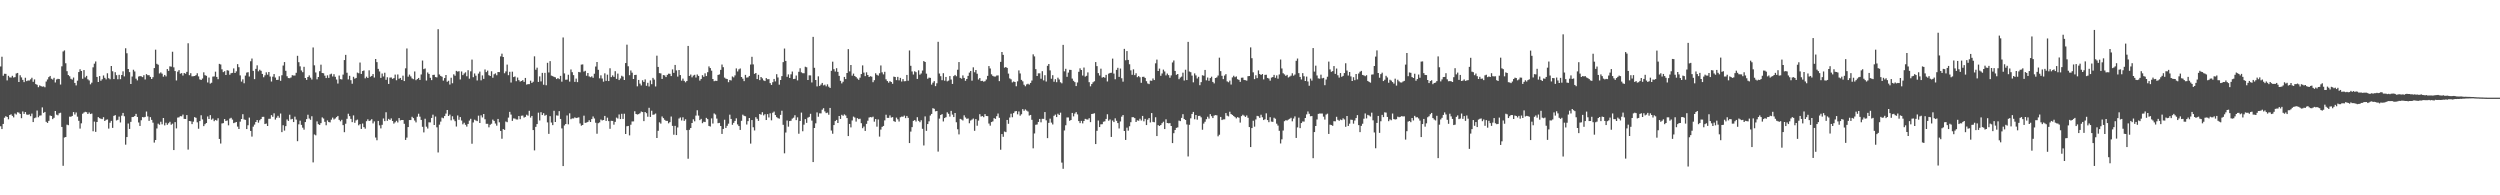 <?xml version="1.0" encoding="UTF-8"?>
<svg xmlns="http://www.w3.org/2000/svg" width="1920" height="150">
  <path d="M0 51.056h1v45.903H0zM1 43.556h1v55.554H1zM2 58.173h1v37.032H2zM3 56.618h1v33.806H3zM4 56.737h1v32.521H4zM5 61.760h1v28.108H5zM6 58.235h1v33.423H6zM7 59.436h1v28.908H7zM8 59.560h1v28.229H8zM9 58.212h1v30.773H9zM10 59.527h1v30.618H10zM11 59.238h1v27.967H11zM12 56.426h1v31.552H12zM13 56.022h1v30.174H13zM14 62.956h1v23.526H14zM15 57.801h1v29.714H15zM16 59.443h1v31.320H16zM17 61.317h1v24.293H17zM18 63.074h1v24.427H18zM19 59.706h1v26.342H19zM20 62.301h1v25.667H20zM21 61.818h1v26.391H21zM22 61.838h1v25.985H22zM23 60.927h1v28.290H23zM24 59.693h1v27.529H24zM25 62.832h1v30.939H25zM26 60.998h1v29.774H26zM27 64.575h1v25.685H27zM28 65.138h1v19.731H28zM29 66.954h1v23.082H29zM30 65.582h1v23.273H30zM31 66.129h1v22.495H31zM32 66.582h1v15.900H32zM33 66.354h1v20.310H33zM34 67.005h1v18.935H34zM35 62.615h1v30.952H35zM36 61.005h1v33.401H36zM37 59.249h1v33.559H37zM38 58.298h1v30.415H38zM39 60.476h1v28.593H39zM40 61.086h1v30.411H40zM41 59.727h1v30.750H41zM42 63.330h1v21.915H42zM43 61.040h1v27.021H43zM44 60.505h1v28.076H44zM45 60.703h1v26.275H45zM46 64.912h1v21.674H46zM47 50.966h1v46.503H47zM48 39.503h1v87.825H48zM49 38.684h1v66.927H49zM50 48.580h1v56.618H50zM51 54.671h1v41.084H51zM52 57.654h1v38.494H52zM53 58.585h1v31.019H53zM54 60.505h1v29.165H54zM55 61.120h1v27.937H55zM56 59.544h1v26.547H56zM57 63.673h1v24.294H57zM58 65.591h1v20.789H58zM59 61.939h1v27.653H59zM60 55.324h1v37.458H60zM61 53.185h1v45.583H61zM62 54.525h1v40.170H62zM63 60.482h1v26.845H63zM64 53.787h1v32.629H64zM65 59.435h1v26.409H65zM66 58.255h1v27.939H66zM67 60.909h1v26.641H67zM68 61.791h1v24.566H68zM69 64.777h1v22.834H69zM70 63.484h1v23.693H70zM71 51.724h1v49.077H71zM72 48.891h1v44.494H72zM73 47.187h1v54.075H73zM74 59.098h1v34.605H74zM75 62.986h1v26.969H75zM76 58.417h1v32.358H76zM77 62.005h1v29.189H77zM78 60.900h1v30.604H78zM79 57.941h1v32.057H79zM80 59.765h1v33.183H80zM81 61.001h1v31.018H81zM82 56.257h1v35.493H82zM83 60.072h1v38.694H83zM84 60.896h1v33.343H84zM85 50.683h1v42.146H85zM86 54.745h1v43.475H86zM87 60.737h1v28.263H87zM88 55.458h1v32.988H88zM89 57.754h1v34.741H89zM90 60.880h1v31.113H90zM91 57.471h1v32.062H91zM92 60.824h1v33.245H92zM93 57.612h1v31.238H93zM94 54.808h1v31.949H94zM95 58.685h1v30.631H95zM96 37.088h1v74.005H96zM97 40.891h1v64.352H97zM98 53.011h1v41.883H98zM99 55.385h1v43.630H99zM100 64.510h1v29.062H100zM101 58.799h1v31.101H101zM102 53.564h1v36.215H102zM103 54.879h1v34.268H103zM104 60.430h1v27.006H104zM105 61.760h1v28.062H105zM106 58.769h1v35.267H106zM107 58.433h1v38.291H107zM108 58.639h1v33.702H108zM109 59.217h1v30.693H109zM110 57.767h1v32.401H110zM111 61.035h1v28.697H111zM112 56.949h1v28.707H112zM113 57.766h1v31.635H113zM114 57.729h1v35.105H114zM115 59.038h1v30.922H115zM116 60.686h1v31.376H116zM117 59.281h1v34.920H117zM118 52.273h1v57.220H118zM119 38.149h1v69.382H119zM120 49.001h1v49.655H120zM121 49.691h1v45.290H121zM122 56.431h1v39.364H122zM123 55.586h1v37.899H123zM124 56.602h1v38.883H124zM125 58.900h1v31.712H125zM126 57.556h1v38.736H126zM127 58.652h1v35.629H127zM128 53.048h1v42.793H128zM129 54.416h1v40.263H129zM130 50.947h1v42.584H130zM131 51.185h1v44.591H131zM132 39.742h1v55.216H132zM133 51.725h1v63.533H133zM134 54.587h1v39.210H134zM135 61.803h1v36.829H135zM136 55.028h1v35.301H136zM137 53.882h1v36.226H137zM138 56.577h1v32.590H138zM139 56.190h1v33.176H139zM140 57.992h1v30.036H140zM141 56.073h1v35.213H141zM142 56.644h1v34.762H142zM143 55.203h1v33.165H143zM144 33.221h1v81.658H144zM145 57.759h1v35.164H145zM146 56.224h1v36.927H146zM147 58.603h1v36.721H147zM148 58.527h1v34.936H148zM149 58.367h1v31.577H149zM150 57.770h1v32.711H150zM151 56.284h1v37.646H151zM152 58.698h1v40.171H152zM153 60.966h1v32.021H153zM154 61.453h1v27.088H154zM155 60.340h1v31.375H155zM156 55.558h1v41.304H156zM157 57.739h1v37.622H157zM158 58.202h1v36.249H158zM159 63.340h1v26.131H159zM160 59.535h1v31.857H160zM161 64.202h1v24.213H161zM162 63.538h1v28.384H162zM163 58.839h1v32.207H163zM164 58.673h1v34.402H164zM165 55.059h1v37.047H165zM166 59.087h1v33.548H166zM167 60.825h1v29.988H167zM168 49.028h1v57.648H168zM169 49.484h1v60.754H169zM170 53.252h1v41.544H170zM171 55.412h1v39.136H171zM172 54.703h1v36.735H172zM173 57.580h1v35.329H173zM174 53.937h1v38.566H174zM175 54.211h1v42.033H175zM176 57.414h1v33.665H176zM177 56.203h1v34.266H177zM178 55.945h1v35.925H178zM179 52.542h1v42.047H179zM180 56.064h1v38.106H180zM181 54.773h1v38.897H181zM182 49.271h1v47.968H182zM183 51.600h1v47.483H183zM184 57.881h1v35.570H184zM185 62.693h1v28.718H185zM186 60.920h1v26.775H186zM187 63.963h1v27.790H187zM188 58.067h1v33.967H188zM189 55.751h1v43.366H189zM190 55.434h1v40.764H190zM191 58.769h1v31.536H191zM192 47.042h1v53.517H192zM193 44.955h1v59.937H193zM194 54.420h1v42.841H194zM195 60.794h1v34.909H195zM196 52.880h1v40.815H196zM197 50.179h1v41.985H197zM198 54.766h1v39.430H198zM199 53.532h1v38.840H199zM200 54.399h1v36.999H200zM201 56.759h1v32.970H201zM202 59.337h1v30.362H202zM203 57.856h1v37.402H203zM204 55.527h1v39.338H204zM205 57.346h1v39.433H205zM206 55.319h1v35.912H206zM207 58.763h1v32.428H207zM208 62.607h1v25.819H208zM209 58.903h1v30.783H209zM210 56.876h1v30.173H210zM211 59.547h1v32.302H211zM212 61.384h1v29.032H212zM213 61.303h1v27.610H213zM214 58.556h1v31.852H214zM215 62.065h1v25.147H215zM216 57.790h1v43.704H216zM217 50.325h1v45.867H217zM218 47.647h1v52.655H218zM219 54.363h1v42.491H219zM220 58.596h1v33.177H220zM221 59.959h1v32.930H221zM222 60.064h1v28.030H222zM223 59.491h1v32.192H223zM224 57.762h1v33.505H224zM225 58.018h1v35.707H225zM226 58.015h1v31.578H226zM227 55.913h1v35.937H227zM228 42.841h1v65.602H228zM229 47.751h1v47.736H229zM230 50.946h1v41.710H230zM231 54.113h1v41.783H231zM232 55.433h1v42.594H232zM233 51.283h1v48.310H233zM234 59.929h1v33.799H234zM235 61.352h1v30.118H235zM236 59.150h1v28.967H236zM237 57.913h1v33.123H237zM238 59.647h1v32.365H238zM239 61.106h1v28.185H239zM240 36.470h1v88.243H240zM241 50.190h1v53.058H241zM242 55.660h1v48.264H242zM243 60.903h1v32.334H243zM244 59.133h1v36.267H244zM245 54.664h1v41.280H245zM246 49.651h1v44.920H246zM247 56.086h1v34.090H247zM248 56.264h1v34.759H248zM249 58.091h1v35.461H249zM250 59.980h1v36.208H250zM251 57.866h1v34.614H251zM252 59.787h1v33.964H252zM253 57.150h1v36.833H253zM254 56.567h1v35.352H254zM255 58.738h1v31.599H255zM256 56.969h1v34.763H256zM257 59.004h1v31.987H257zM258 61.104h1v28.833H258zM259 64.146h1v24.913H259zM260 58.020h1v34.056H260zM261 60.766h1v32.413H261zM262 61.054h1v30.929H262zM263 57.312h1v38.815H263zM264 46.131h1v55.393H264zM265 42.123h1v52.925H265zM266 55.850h1v35.383H266zM267 60.996h1v26.365H267zM268 58.203h1v30.975H268zM269 61.589h1v29.700H269zM270 64.329h1v29.491H270zM271 59.002h1v29.645H271zM272 60.422h1v33.876H272zM273 59.878h1v32.611H273zM274 55.751h1v36.083H274zM275 56.250h1v40.003H275zM276 48.036h1v47.307H276zM277 56.766h1v42.250H277zM278 54.563h1v40.313H278zM279 54.130h1v43.502H279zM280 60.138h1v38.656H280zM281 58.886h1v34.194H281zM282 59.894h1v31.775H282zM283 54.031h1v38.886H283zM284 58.956h1v33.545H284zM285 58.326h1v33.236H285zM286 56.890h1v37.865H286zM287 59.553h1v33.658H287zM288 45.311h1v60.294H288zM289 47.693h1v60.040H289zM290 52.906h1v39.951H290zM291 54.860h1v41.395H291zM292 59.827h1v38.783H292zM293 56.463h1v39.376H293zM294 58.735h1v32.227H294zM295 55.839h1v37.181H295zM296 61.263h1v24.935H296zM297 59.315h1v33.469H297zM298 64.451h1v26.854H298zM299 59.592h1v32.518H299zM300 59.485h1v31.436H300zM301 60.560h1v32.348H301zM302 60.009h1v34.934H302zM303 57.316h1v36.646H303zM304 61.667h1v31.120H304zM305 57.168h1v36.886H305zM306 60.465h1v30.219H306zM307 59.835h1v32.622H307zM308 61.406h1v30.738H308zM309 58.098h1v34.082H309zM310 62.254h1v32.816H310zM311 52.470h1v55.021H311zM312 37.242h1v68.426H312zM313 58.879h1v38.705H313zM314 57.296h1v34.929H314zM315 58.690h1v33.520H315zM316 60.193h1v29.528H316zM317 60.845h1v29.897H317zM318 54.887h1v37.675H318zM319 61.568h1v32.424H319zM320 60.726h1v28.908H320zM321 59.839h1v27.485H321zM322 61.366h1v28.225H322zM323 57.187h1v34.945H323zM324 46.496h1v50.908H324zM325 53.092h1v48.600H325zM326 52.569h1v38.602H326zM327 61.858h1v35.427H327zM328 55.643h1v43.070H328zM329 56.798h1v37.131H329zM330 59.770h1v34.251H330zM331 61.536h1v29.015H331zM332 57.538h1v30.520H332zM333 57.388h1v38.604H333zM334 59.208h1v30.267H334zM335 59.429h1v38.385H335zM336 22.412h1v94.684H336zM337 57.174h1v38.573H337zM338 58.304h1v35.078H338zM339 58.923h1v31.412H339zM340 61.892h1v28.955H340zM341 59.967h1v29.147H341zM342 57.602h1v29.620H342zM343 62.772h1v21.732H343zM344 61.997h1v27.089H344zM345 64.906h1v23.129H345zM346 59.678h1v32.732H346zM347 63.927h1v25.363H347zM348 57.072h1v34.635H348zM349 58.172h1v34.886H349zM350 54.426h1v42.735H350zM351 55.011h1v33.670H351zM352 54.676h1v37.339H352zM353 61.010h1v28.876H353zM354 54.901h1v37.692H354zM355 57.705h1v37.795H355zM356 56.416h1v37.821H356zM357 55.551h1v40.298H357zM358 58.557h1v38.664H358zM359 53.890h1v41.267H359zM360 60.398h1v32.200H360zM361 54.758h1v36.495H361zM362 45.775h1v64.611H362zM363 59.281h1v34.750H363zM364 56.445h1v35.439H364zM365 58.134h1v34.420H365zM366 61.812h1v31.221H366zM367 56.517h1v32.338H367zM368 55.012h1v39.467H368zM369 61.670h1v26.880H369zM370 57.886h1v32.311H370zM371 60.559h1v27.014H371zM372 53.365h1v38.249H372zM373 55.378h1v39.723H373zM374 54.247h1v40.848H374zM375 57.776h1v40.001H375zM376 58.378h1v37.443H376zM377 54.722h1v40.318H377zM378 59.706h1v32.158H378zM379 57.047h1v35.813H379zM380 56.356h1v38.501H380zM381 57.802h1v38.727H381zM382 55.311h1v36.010H382zM383 55.411h1v38.538H383zM384 43.321h1v57.233H384zM385 41.195h1v65.376H385zM386 43.760h1v55.338H386zM387 56.263h1v43.479H387zM388 54.848h1v38.485H388zM389 49.603h1v44.248H389zM390 57.743h1v32.572H390zM391 55.139h1v30.756H391zM392 63.408h1v24.622H392zM393 55.019h1v37.823H393zM394 59.200h1v31.752H394zM395 58.743h1v32.326H395zM396 62.345h1v29.417H396zM397 59.535h1v32.288H397zM398 61.517h1v27.596H398zM399 62.660h1v28.900H399zM400 62.188h1v26.704H400zM401 61.558h1v27.168H401zM402 62.852h1v27.452H402zM403 59.829h1v29.936H403zM404 64.955h1v23.179H404zM405 64.597h1v24.218H405zM406 64.600h1v20.471H406zM407 61.950h1v28.357H407zM408 63.700h1v25.329H408zM409 62.752h1v37.155H409zM410 43.274h1v72.245H410zM411 53.546h1v43.907H411zM412 51.989h1v43.308H412zM413 62.914h1v23.636H413zM414 58.677h1v33.836H414zM415 62.532h1v23.642H415zM416 55.971h1v32.387H416zM417 65.095h1v21.826H417zM418 55.987h1v32.875H418zM419 65.500h1v22.705H419zM420 48.234h1v45.772H420zM421 55.662h1v47.155H421zM422 46.928h1v42.330H422zM423 58.056h1v36.031H423zM424 58.480h1v37.630H424zM425 59.018h1v26.081H425zM426 59.397h1v34.301H426zM427 60.730h1v27.909H427zM428 59.980h1v28.869H428zM429 60.776h1v24.591H429zM430 58.258h1v33.103H430zM431 62.733h1v35.889H431zM432 28.783h1v98.750H432zM433 56.390h1v39.957H433zM434 61.224h1v34.017H434zM435 61.109h1v27.589H435zM436 57.380h1v38.107H436zM437 62.682h1v24.365H437zM438 53.355h1v38.204H438zM439 55.426h1v35.530H439zM440 57.704h1v33.271H440zM441 62.855h1v27.243H441zM442 60.347h1v30.324H442zM443 63.075h1v27.326H443zM444 55.244h1v34.846H444zM445 55.550h1v39.262H445zM446 49.617h1v46.882H446zM447 49.456h1v46.566H447zM448 54.975h1v33.882H448zM449 54.381h1v40.006H449zM450 58.182h1v35.917H450zM451 56.058h1v37.568H451zM452 58.698h1v33.662H452zM453 59.298h1v34.374H453zM454 58.603h1v32.855H454zM455 59.772h1v29.698H455zM456 56.633h1v34.330H456zM457 51.118h1v43.144H457zM458 47.614h1v55.079H458zM459 53.596h1v41.019H459zM460 60.142h1v33.872H460zM461 57.843h1v33.938H461zM462 60.290h1v32.239H462zM463 62.702h1v29.449H463zM464 56.338h1v32.678H464zM465 62.130h1v30.737H465zM466 57.330h1v33.033H466zM467 62.253h1v30.765H467zM468 52.444h1v46.453H468zM469 59.220h1v33.550H469zM470 57.890h1v34.987H470zM471 59.032h1v36.711H471zM472 54.658h1v38.949H472zM473 60.582h1v29.726H473zM474 56.508h1v34.526H474zM475 61.478h1v26.423H475zM476 60.280h1v31.171H476zM477 58.153h1v29.264H477zM478 58.813h1v32.533H478zM479 61.436h1v25.891H479zM480 48.438h1v54.489H480zM481 34.281h1v62.709H481zM482 50.879h1v45.835H482zM483 57.741h1v46.255H483zM484 54.117h1v41.662H484zM485 55.810h1v37.454H485zM486 60.657h1v32.571H486zM487 57.612h1v27.830H487zM488 57.444h1v30.133H488zM489 66.320h1v21.657H489zM490 61.411h1v26.252H490zM491 64.203h1v22.774H491zM492 65.617h1v20.024H492zM493 61.630h1v24.459H493zM494 62.950h1v30.060H494zM495 60.967h1v25.053H495zM496 65.909h1v21.050H496zM497 63.578h1v26.069H497zM498 66.383h1v16.419H498zM499 61.726h1v28.092H499zM500 64.685h1v20.362H500zM501 59.801h1v28.390H501zM502 61.138h1v26.787H502zM503 66.383h1v20.827H503zM504 42.760h1v63.242H504zM505 51.421h1v49.045H505zM506 56.148h1v37.786H506zM507 56.364h1v38.537H507zM508 60.614h1v28.846H508zM509 57.650h1v33.083H509zM510 57.910h1v34.114H510zM511 59.179h1v33.638H511zM512 57.518h1v35.287H512zM513 56.555h1v38.181H513zM514 56.673h1v37.112H514zM515 58.441h1v31.057H515zM516 53.311h1v43.379H516zM517 55.953h1v47.512H517zM518 49.845h1v46.837H518zM519 54.049h1v49.688H519zM520 58.832h1v39.061H520zM521 53.770h1v37.240H521zM522 57.660h1v32.568H522zM523 61.972h1v30.544H523zM524 60.379h1v29.739H524zM525 62.089h1v30.721H525zM526 63.233h1v28.355H526zM527 62.184h1v37.775H527zM528 35.302h1v86.622H528zM529 58.299h1v41.366H529zM530 57.224h1v41.087H530zM531 59.406h1v35.034H531zM532 58.006h1v33.626H532zM533 57.446h1v35.726H533zM534 59.556h1v29.237H534zM535 57.201h1v27.483H535zM536 58.331h1v30.471H536zM537 61.902h1v30.363H537zM538 60.635h1v30.651H538zM539 57.738h1v36.879H539zM540 58.963h1v34.538H540zM541 56.302h1v37.426H541zM542 58.403h1v32.136H542zM543 55.456h1v36.061H543zM544 51.018h1v45.683H544zM545 52.278h1v44.914H545zM546 54.291h1v36.661H546zM547 60.688h1v34.199H547zM548 62.352h1v24.764H548zM549 62.004h1v25.975H549zM550 62.169h1v28.904H550zM551 57.563h1v37.072H551zM552 57.156h1v37.220H552zM553 53.676h1v43.082H553zM554 49.558h1v53.295H554zM555 51.584h1v47.433H555zM556 59.593h1v32.347H556zM557 60.406h1v37.866H557zM558 60.698h1v35.926H558zM559 63.119h1v31.834H559zM560 61.400h1v26.646H560zM561 61.774h1v29.551H561zM562 58.722h1v37.109H562zM563 59.440h1v34.908H563zM564 57.906h1v34.963H564zM565 52.530h1v38.367H565zM566 54.905h1v40.615H566zM567 53.249h1v43.572H567zM568 52.595h1v47.206H568zM569 59.112h1v33.681H569zM570 60.393h1v27.658H570zM571 62.303h1v26.643H571zM572 57.519h1v31.794H572zM573 59.595h1v36.039H573zM574 59.386h1v33.623H574zM575 58.340h1v32.261H575zM576 49.565h1v60.725H576zM577 43.612h1v48.592H577zM578 49.433h1v48.304H578zM579 56.708h1v43.482H579zM580 56.056h1v33.972H580zM581 60.736h1v30.490H581zM582 57.472h1v35.360H582zM583 61.533h1v26.044H583zM584 59.148h1v28.964H584zM585 60.212h1v25.940H585zM586 61.767h1v26.847H586zM587 62.265h1v25.445H587zM588 59.953h1v32.233H588zM589 60.864h1v26.781H589zM590 60.772h1v29.417H590zM591 63.838h1v23.206H591zM592 65.211h1v27.214H592zM593 63.129h1v23.455H593zM594 60.605h1v25.090H594zM595 62.524h1v25.825H595zM596 57.001h1v32.942H596zM597 59.496h1v31.292H597zM598 65.008h1v26.154H598zM599 61.449h1v26.766H599zM600 58.488h1v26.547H600zM601 47.707h1v48.116H601zM602 37.278h1v80.482H602zM603 46.783h1v55.014H603zM604 59.002h1v33.555H604zM605 57.129h1v40.147H605zM606 59.875h1v33.081H606zM607 57.072h1v35.660H607zM608 54.954h1v36.145H608zM609 60.732h1v29.646H609zM610 60.532h1v27.972H610zM611 58.020h1v34.233H611zM612 61.769h1v28.341H612zM613 55.122h1v47.581H613zM614 52.445h1v40.493H614zM615 55.574h1v30.885H615zM616 56.241h1v44.550H616zM617 56.267h1v39.489H617zM618 51.239h1v40.263H618zM619 51.654h1v42.690H619zM620 61.451h1v28.935H620zM621 57.879h1v31.899H621zM622 57.914h1v29.471H622zM623 63.313h1v29.326H623zM624 28.322h1v96.128H624zM625 52.096h1v46.225H625zM626 61.451h1v33.247H626zM627 66.365h1v19.970H627zM628 58.631h1v31.031H628zM629 66.004h1v21.041H629zM630 64.986h1v22.122H630zM631 63.673h1v20.573H631zM632 65.609h1v17.472H632zM633 65.009h1v20.537H633zM634 66.303h1v20.583H634zM635 64.770h1v21.696H635zM636 66.544h1v21.549H636zM637 67.556h1v15.323H637zM638 54.370h1v45.890H638zM639 47.375h1v55.326H639zM640 53.159h1v42.878H640zM641 54.917h1v38.087H641zM642 52.394h1v39.724H642zM643 55.183h1v39.284H643zM644 58.244h1v30.820H644zM645 62.068h1v29.282H645zM646 64.033h1v24.114H646zM647 62.776h1v26.164H647zM648 59.097h1v28.780H648zM649 60.747h1v27.921H649zM650 56.070h1v34.630H650zM651 37.734h1v66.750H651zM652 54.832h1v40.349H652zM653 49.925h1v47.926H653zM654 58.118h1v34.388H654zM655 56.525h1v33.006H655zM656 58.356h1v31.936H656zM657 59.168h1v34.206H657zM658 60.319h1v30.414H658zM659 61.272h1v30.205H659zM660 59.641h1v31.567H660zM661 56.903h1v37.694H661zM662 50.230h1v48.237H662zM663 55.738h1v41.435H663zM664 58.480h1v42.072H664zM665 55.562h1v39.571H665zM666 57.597h1v35.110H666zM667 59.113h1v31.129H667zM668 58.505h1v31.411H668zM669 58.858h1v31.296H669zM670 63.138h1v26.488H670zM671 61.573h1v31.875H671zM672 56.268h1v35.200H672zM673 57.471h1v39.793H673zM674 58.062h1v33.707H674zM675 56.280h1v48.655H675zM676 50.293h1v49.219H676zM677 55.531h1v41.925H677zM678 57.132h1v39.586H678zM679 55.153h1v37.311H679zM680 60.935h1v27.196H680zM681 62.258h1v28.258H681zM682 63.500h1v27.040H682zM683 62.333h1v26.306H683zM684 62.998h1v27.311H684zM685 64.340h1v25.613H685zM686 58.838h1v34.190H686zM687 59.129h1v34.489H687zM688 61.536h1v28.779H688zM689 59.034h1v32.595H689zM690 61.671h1v31.665H690zM691 59.817h1v30.268H691zM692 62.616h1v26.942H692zM693 60.731h1v28.901H693zM694 62.431h1v26.345H694zM695 62.311h1v28.432H695zM696 57.531h1v31.491H696zM697 62.029h1v28.509H697zM698 38.752h1v71.107H698zM699 50.520h1v50.538H699zM700 54.889h1v42.742H700zM701 57.219h1v35.586H701zM702 54.746h1v37.483H702zM703 55.436h1v37.900H703zM704 60.633h1v29.387H704zM705 54.025h1v38.814H705zM706 57.332h1v36.506H706zM707 56.400h1v35.959H707zM708 54.153h1v44.759H708zM709 46.924h1v64.812H709zM710 47.615h1v41.763H710zM711 56.568h1v43.933H711zM712 60.491h1v34.770H712zM713 59.608h1v33.555H713zM714 59.800h1v28.949H714zM715 64.996h1v22.519H715zM716 63.507h1v19.604H716zM717 62.328h1v21.231H717zM718 66.146h1v19.333H718zM719 63.936h1v21.337H719zM720 32.128h1v84.298H720zM721 56.491h1v34.600H721zM722 58.539h1v29.795H722zM723 61.596h1v26.070H723zM724 56.205h1v37.098H724zM725 61.935h1v28.758H725zM726 59.098h1v30.894H726zM727 62.479h1v23.790H727zM728 61.906h1v25.505H728zM729 58.397h1v31.131H729zM730 61.077h1v24.093H730zM731 64.456h1v23.571H731zM732 58.472h1v31.442H732zM733 57.571h1v29.204H733zM734 58.577h1v35.334H734zM735 53.567h1v45.708H735zM736 47.688h1v55.552H736zM737 59.822h1v31.470H737zM738 60.436h1v31.343H738zM739 57.905h1v34.618H739zM740 59.851h1v28.744H740zM741 62.079h1v28.119H741zM742 60.689h1v30.574H742zM743 58.283h1v32.673H743zM744 55.738h1v38.930H744zM745 54.529h1v38.024H745zM746 61.961h1v29.867H746zM747 51.716h1v39.312H747zM748 55.501h1v44.937H748zM749 53.744h1v37.724H749zM750 56.644h1v39.924H750zM751 61.068h1v31.558H751zM752 59.948h1v27.773H752zM753 62.284h1v27.233H753zM754 62.045h1v27.074H754zM755 62.708h1v27.323H755zM756 62.379h1v25.268H756zM757 61.005h1v28.101H757zM758 58.269h1v30.930H758zM759 50.755h1v44.102H759zM760 52.577h1v43.918H760zM761 57.105h1v36.649H761zM762 58.288h1v34.943H762zM763 58.760h1v31.972H763zM764 58.791h1v32.493H764zM765 58.020h1v31.246H765zM766 57.892h1v29.308H766zM767 62.295h1v28.180H767zM768 47.533h1v67.442H768zM769 39.916h1v63.041H769zM770 42.137h1v62.924H770zM771 51.982h1v49.056H771zM772 51.475h1v50.010H772zM773 52.192h1v39.894H773zM774 56.524h1v38.539H774zM775 60.187h1v30.054H775zM776 60.907h1v26.429H776zM777 63.304h1v26.740H777zM778 62.558h1v24.351H778zM779 62.952h1v22.607H779zM780 66.241h1v18.998H780zM781 62.458h1v25.334H781zM782 54.084h1v31.509H782zM783 56.435h1v32.379H783zM784 61.361h1v26.394H784zM785 62.442h1v21.389H785zM786 65.082h1v19.988H786zM787 66.230h1v17.807H787zM788 64.838h1v20.128H788zM789 64.294h1v21.343H789zM790 64.993h1v23.745H790zM791 63.671h1v24.586H791zM792 61.867h1v30.165H792zM793 41.708h1v72.201H793zM794 43.301h1v59.175H794zM795 53.118h1v42.730H795zM796 58.375h1v37.218H796zM797 56.319h1v37.304H797zM798 56.297h1v35.060H798zM799 60.468h1v33.487H799zM800 54.672h1v36.569H800zM801 61.721h1v29.558H801zM802 57.738h1v28.327H802zM803 62.628h1v29.788H803zM804 50.549h1v55.518H804zM805 49.139h1v45.220H805zM806 54.069h1v37.062H806zM807 60.483h1v33.673H807zM808 57.769h1v37.843H808zM809 62.767h1v26.156H809zM810 60.828h1v27.194H810zM811 63.121h1v26.762H811zM812 59.631h1v27.722H812zM813 61.012h1v27.295H813zM814 63.174h1v23.342H814zM815 63.975h1v60.885H815zM816 34.480h1v95.153H816zM817 54.783h1v45.395H817zM818 52.859h1v43.332H818zM819 58.978h1v31.261H819zM820 55.745h1v34.478H820zM821 53.620h1v39.157H821zM822 53.714h1v38.470H822zM823 60.372h1v26.357H823zM824 62.047h1v27.355H824zM825 63.080h1v24.190H825zM826 66.120h1v19.979H826zM827 63.354h1v24.498H827zM828 55.144h1v37.822H828zM829 52.467h1v42.118H829zM830 53.784h1v39.052H830zM831 58.017h1v36.754H831zM832 51.861h1v41.049H832zM833 58.824h1v32.489H833zM834 58.228h1v33.451H834zM835 55.600h1v36.276H835zM836 63.152h1v27.636H836zM837 66.297h1v27.500H837zM838 64.556h1v22.986H838zM839 63.185h1v24.148H839zM840 62.406h1v24.562H840zM841 47.679h1v62.944H841zM842 50.766h1v49.706H842zM843 56.147h1v36.398H843zM844 57.997h1v39.593H844zM845 52.731h1v42.750H845zM846 59.605h1v35.758H846zM847 59.161h1v34.349H847zM848 59.702h1v33.460H848zM849 57.509h1v33.808H849zM850 62.542h1v25.238H850zM851 56.569h1v36.168H851zM852 56.022h1v35.707H852zM853 55.861h1v49.293H853zM854 45.023h1v47.565H854zM855 56.503h1v37.257H855zM856 60.873h1v30.020H856zM857 53.670h1v39.111H857zM858 52.068h1v42.471H858zM859 59.023h1v39.628H859zM860 52.631h1v40.663H860zM861 60.083h1v29.520H861zM862 62.738h1v25.644H862zM863 37.541h1v63.090H863zM864 46.273h1v61.213H864zM865 39.195h1v58.849H865zM866 46.030h1v54.334H866zM867 49.363h1v47.608H867zM868 54.027h1v39.798H868zM869 57.452h1v32.573H869zM870 53.264h1v36.758H870zM871 57.719h1v33.028H871zM872 56.252h1v37.441H872zM873 59.287h1v33.146H873zM874 58.421h1v34.310H874zM875 59.317h1v31.864H875zM876 63.602h1v28.965H876zM877 59.011h1v30.050H877zM878 58.955h1v34.240H878zM879 59.849h1v31.455H879zM880 62.382h1v33.681H880zM881 64.090h1v27.826H881zM882 64.597h1v26.088H882zM883 61.915h1v32.121H883zM884 62.033h1v24.800H884zM885 60.249h1v33.362H885zM886 61.507h1v32.385H886zM887 48.656h1v41.403H887zM888 45.793h1v58.697H888zM889 54.538h1v41.549H889zM890 52.665h1v44.107H890zM891 58.201h1v37.799H891zM892 56.437h1v38.184H892zM893 53.445h1v40.022H893zM894 54.862h1v44.267H894zM895 57.899h1v33.738H895zM896 56.458h1v37.996H896zM897 57.700h1v37.005H897zM898 59.704h1v34.865H898zM899 57.918h1v38.831H899zM900 47.951h1v61.949H900zM901 46.440h1v55.854H901zM902 54.490h1v45.328H902zM903 57.466h1v40.720H903zM904 56.834h1v41.023H904zM905 60.836h1v31.800H905zM906 59.522h1v33.493H906zM907 58.813h1v31.685H907zM908 55.815h1v31.870H908zM909 61.827h1v29.584H909zM910 53.577h1v38.595H910zM911 61.483h1v34.093H911zM912 32.152h1v88.010H912zM913 54.926h1v40.933H913zM914 55.470h1v35.414H914zM915 58.075h1v29.442H915zM916 63.227h1v22.754H916zM917 56.354h1v35.218H917zM918 57.883h1v30.459H918zM919 60.264h1v31.662H919zM920 58.977h1v30.075H920zM921 65.428h1v23.491H921zM922 63.097h1v27.033H922zM923 57.788h1v41.845H923zM924 58.151h1v36.751H924zM925 53.686h1v39.825H925zM926 61.693h1v29.871H926zM927 59.567h1v30.082H927zM928 62.080h1v29.006H928zM929 59.979h1v27.656H929zM930 58.865h1v30.378H930zM931 62.936h1v27.729H931zM932 64.063h1v24.710H932zM933 59.924h1v28.467H933zM934 59.443h1v29.150H934zM935 58.001h1v46.704H935zM936 44.282h1v59.177H936zM937 54.641h1v35.142H937zM938 58.208h1v33.991H938zM939 60.794h1v30.903H939zM940 58.017h1v33.606H940zM941 56.945h1v29.870H941zM942 62.495h1v26.326H942zM943 63.204h1v26.165H943zM944 61.891h1v23.922H944zM945 64.931h1v22.662H945zM946 59.467h1v28.788H946zM947 58.168h1v30.982H947zM948 59.288h1v30.654H948zM949 58.684h1v32.262H949zM950 60.814h1v29.156H950zM951 61.349h1v29.046H951zM952 62.875h1v31.264H952zM953 59.702h1v29.502H953zM954 59.612h1v28.492H954zM955 61.390h1v27.433H955zM956 61.572h1v28.238H956zM957 61.928h1v26.752H957zM958 58.508h1v31.963H958zM959 58.345h1v39.238H959zM960 36.385h1v76.565H960zM961 44.706h1v53.648H961zM962 55.569h1v37.159H962zM963 60.751h1v36.535H963zM964 57.819h1v33.915H964zM965 60.012h1v28.994H965zM966 54.087h1v35.197H966zM967 56.853h1v33.663H967zM968 57.589h1v30.514H968zM969 56.808h1v33.264H969zM970 60.991h1v31.240H970zM971 57.509h1v34.082H971zM972 57.393h1v29.634H972zM973 59.868h1v32.346H973zM974 60.340h1v33.507H974zM975 61.930h1v28.088H975zM976 59.600h1v33.804H976zM977 59.167h1v34.405H977zM978 57.514h1v32.930H978zM979 59.753h1v31.435H979zM980 57.921h1v37.067H980zM981 60.395h1v36.059H981zM982 57.213h1v43.228H982zM983 45.709h1v64.480H983zM984 52.561h1v54.448H984zM985 56.245h1v44.017H985zM986 57.134h1v35.954H986zM987 58.250h1v34.060H987zM988 57.504h1v35.065H988zM989 59.481h1v32.355H989zM990 58.806h1v32.412H990zM991 58.103h1v32.387H991zM992 56.286h1v36.894H992zM993 58.116h1v32.920H993zM994 57.262h1v32.132H994zM995 46.684h1v59.244H995zM996 44.931h1v52.929H996zM997 56.154h1v34.213H997zM998 59.067h1v39.330H998zM999 61.022h1v33.472H999zM1000 56.159h1v37.124H1000zM1001 58.593h1v34.806H1001zM1002 62.227h1v28.390H1002zM1003 58.855h1v28.981H1003zM1004 62.553h1v23.034H1004zM1005 65.838h1v21.567H1005zM1006 60.344h1v28.946H1006zM1007 61.882h1v27.236H1007zM1008 36.916h1v84.603H1008zM1009 54.988h1v46.426H1009zM1010 50.423h1v46.360H1010zM1011 57.953h1v33.785H1011zM1012 60.234h1v27.213H1012zM1013 60.401h1v26.777H1013zM1014 57.328h1v29.863H1014zM1015 60.152h1v27.025H1015zM1016 59.824h1v29.759H1016zM1017 65.434h1v26.417H1017zM1018 61.087h1v26.890H1018zM1019 58.934h1v28.366H1019zM1020 47.299h1v55.548H1020zM1021 53.274h1v42.486H1021zM1022 55.161h1v40.887H1022zM1023 54.655h1v41.964H1023zM1024 50.753h1v42.314H1024zM1025 56.755h1v36.441H1025zM1026 52.624h1v37.098H1026zM1027 57.797h1v34.185H1027zM1028 59.615h1v33.144H1028zM1029 56.121h1v35.686H1029zM1030 58.991h1v33.284H1030zM1031 58.279h1v32.621H1031zM1032 56.099h1v35.644H1032zM1033 48.570h1v48.814H1033zM1034 54.178h1v34.930H1034zM1035 58.035h1v38.672H1035zM1036 55.314h1v39.685H1036zM1037 58.668h1v33.217H1037zM1038 62.212h1v29.841H1038zM1039 59.309h1v35.644H1039zM1040 61.580h1v30.999H1040zM1041 56.856h1v33.843H1041zM1042 60.991h1v27.436H1042zM1043 56.451h1v39.662H1043zM1044 55.074h1v46.423H1044zM1045 54.430h1v42.248H1045zM1046 57.529h1v37.490H1046zM1047 57.927h1v33.256H1047zM1048 58.507h1v28.631H1048zM1049 57.742h1v33.178H1049zM1050 62.172h1v26.034H1050zM1051 62.867h1v25.871H1051zM1052 63.504h1v25.993H1052zM1053 57.272h1v29.276H1053zM1054 57.114h1v35.301H1054zM1055 50.675h1v51.072H1055zM1056 43.464h1v70.391H1056zM1057 38.715h1v55.719H1057zM1058 56.045h1v33.009H1058zM1059 59.714h1v42.337H1059zM1060 56.923h1v36.196H1060zM1061 55.802h1v32.414H1061zM1062 62.260h1v27.688H1062zM1063 61.214h1v25.068H1063zM1064 58.196h1v28.264H1064zM1065 59.471h1v30.348H1065zM1066 63.546h1v29.512H1066zM1067 61.227h1v30.473H1067zM1068 61.894h1v30.470H1068zM1069 63.039h1v24.158H1069zM1070 64.211h1v27.224H1070zM1071 60.440h1v31.359H1071zM1072 65.733h1v25.831H1072zM1073 61.213h1v28.388H1073zM1074 62.471h1v27.564H1074zM1075 63.285h1v26.422H1075zM1076 63.385h1v25.781H1076zM1077 62.592h1v26.840H1077zM1078 62.085h1v27.244H1078zM1079 49.637h1v57.597H1079zM1080 40.695h1v60.041H1080zM1081 58.517h1v34.864H1081zM1082 55.637h1v37.280H1082zM1083 55.910h1v37.925H1083zM1084 59.173h1v31.450H1084zM1085 59.913h1v32.621H1085zM1086 56.629h1v32.333H1086zM1087 62.004h1v28.137H1087zM1088 60.724h1v29.286H1088zM1089 57.234h1v33.769H1089zM1090 59.697h1v32.922H1090zM1091 47.307h1v57.954H1091zM1092 47.141h1v48.153H1092zM1093 56.175h1v35.177H1093zM1094 57.534h1v39.723H1094zM1095 57.657h1v37.082H1095zM1096 61.443h1v28.631H1096zM1097 63.791h1v25.503H1097zM1098 62.247h1v25.499H1098zM1099 61.631h1v25.113H1099zM1100 64.685h1v25.995H1100zM1101 63.730h1v28.084H1101zM1102 63.432h1v29.100H1102zM1103 62.295h1v26.628H1103zM1104 43.291h1v78.175H1104zM1105 51.638h1v44.126H1105zM1106 62.508h1v29.225H1106zM1107 60.958h1v29.528H1107zM1108 59.192h1v29.054H1108zM1109 59.101h1v27.206H1109zM1110 56.231h1v31.673H1110zM1111 60.948h1v31.044H1111zM1112 62.389h1v32.693H1112zM1113 62.254h1v25.101H1113zM1114 62.437h1v26.941H1114zM1115 62.955h1v28.396H1115zM1116 59.288h1v36.766H1116zM1117 52.395h1v43.351H1117zM1118 57.163h1v32.582H1118zM1119 55.745h1v32.893H1119zM1120 61.347h1v30.139H1120zM1121 57.536h1v33.499H1121zM1122 62.208h1v25.000H1122zM1123 61.895h1v29.377H1123zM1124 60.973h1v28.192H1124zM1125 62.179h1v30.665H1125zM1126 61.759h1v26.895H1126zM1127 61.557h1v29.564H1127zM1128 51.340h1v62.984H1128zM1129 44.385h1v58.221H1129zM1130 55.024h1v44.139H1130zM1131 55.460h1v36.760H1131zM1132 57.756h1v38.863H1132zM1133 56.472h1v37.285H1133zM1134 58.499h1v39.097H1134zM1135 60.659h1v31.182H1135zM1136 58.967h1v32.283H1136zM1137 60.541h1v30.451H1137zM1138 60.330h1v32.734H1138zM1139 61.541h1v30.196H1139zM1140 57.848h1v38.778H1140zM1141 57.404h1v34.852H1141zM1142 59.219h1v38.809H1142zM1143 58.731h1v34.047H1143zM1144 59.136h1v35.422H1144zM1145 56.196h1v40.476H1145zM1146 58.534h1v35.646H1146zM1147 58.680h1v31.993H1147zM1148 58.585h1v36.094H1148zM1149 61.592h1v33.806H1149zM1150 62.224h1v32.965H1150zM1151 58.093h1v32.218H1151zM1152 44.292h1v66.995H1152zM1153 52.464h1v56.061H1153zM1154 53.120h1v39.388H1154zM1155 58.624h1v36.406H1155zM1156 55.607h1v31.743H1156zM1157 56.040h1v31.782H1157zM1158 63.140h1v27.514H1158zM1159 63.312h1v25.954H1159zM1160 63.823h1v24.510H1160zM1161 62.632h1v25.742H1161zM1162 60.680h1v30.730H1162zM1163 59.635h1v29.109H1163zM1164 59.970h1v29.129H1164zM1165 61.709h1v28.487H1165zM1166 61.044h1v27.966H1166zM1167 59.536h1v31.616H1167zM1168 59.670h1v29.066H1168zM1169 64.463h1v26.148H1169zM1170 62.879h1v21.913H1170zM1171 61.629h1v27.829H1171zM1172 62.597h1v26.384H1172zM1173 61.507h1v27.703H1173zM1174 60.925h1v28.703H1174zM1175 38.878h1v68.696H1175zM1176 42.869h1v50.554H1176zM1177 59.478h1v36.701H1177zM1178 56.924h1v32.759H1178zM1179 57.134h1v31.562H1179zM1180 52.851h1v37.501H1180zM1181 61.111h1v26.857H1181zM1182 58.788h1v33.094H1182zM1183 61.412h1v23.704H1183zM1184 62.195h1v28.150H1184zM1185 60.262h1v30.557H1185zM1186 60.456h1v29.851H1186zM1187 59.109h1v37.479H1187zM1188 51.955h1v55.475H1188zM1189 47.251h1v52.124H1189zM1190 57.987h1v34.472H1190zM1191 62.584h1v29.914H1191zM1192 59.880h1v31.880H1192zM1193 60.059h1v26.246H1193zM1194 64.405h1v24.373H1194zM1195 59.568h1v25.887H1195zM1196 61.774h1v25.337H1196zM1197 63.763h1v26.693H1197zM1198 59.820h1v31.512H1198zM1199 63.505h1v26.964H1199zM1200 26.389h1v93.837H1200zM1201 55.696h1v38.512H1201zM1202 60.783h1v37.124H1202zM1203 63.423h1v30.831H1203zM1204 63.638h1v24.320H1204zM1205 60.413h1v24.563H1205zM1206 57.927h1v29.210H1206zM1207 60.613h1v23.080H1207zM1208 60.259h1v24.371H1208zM1209 65.254h1v20.083H1209zM1210 66.200h1v23.855H1210zM1211 54.815h1v43.510H1211zM1212 47.757h1v54.497H1212zM1213 56.514h1v37.663H1213zM1214 59.078h1v34.873H1214zM1215 58.429h1v29.814H1215zM1216 58.659h1v38.735H1216zM1217 58.476h1v34.521H1217zM1218 59.497h1v26.225H1218zM1219 60.023h1v30.046H1219zM1220 60.747h1v32.220H1220zM1221 61.721h1v31.210H1221zM1222 62.082h1v27.601H1222zM1223 41.243h1v52.617H1223zM1224 47.386h1v56.038H1224zM1225 52.907h1v41.002H1225zM1226 51.074h1v42.307H1226zM1227 57.564h1v33.120H1227zM1228 61.772h1v28.069H1228zM1229 57.159h1v35.868H1229zM1230 58.474h1v31.065H1230zM1231 60.357h1v29.476H1231zM1232 60.956h1v31.913H1232zM1233 60.559h1v35.486H1233zM1234 60.774h1v32.288H1234zM1235 58.007h1v34.461H1235zM1236 55.779h1v34.531H1236zM1237 53.036h1v46.621H1237zM1238 58.439h1v28.704H1238zM1239 60.174h1v31.344H1239zM1240 61.343h1v30.210H1240zM1241 59.975h1v32.930H1241zM1242 59.042h1v31.293H1242zM1243 58.054h1v33.197H1243zM1244 58.474h1v34.060H1244zM1245 62.678h1v26.967H1245zM1246 64.042h1v22.450H1246zM1247 64.404h1v25.734H1247zM1248 39.979h1v81.848H1248zM1249 41.181h1v57.423H1249zM1250 54.501h1v41.220H1250zM1251 61.710h1v42.763H1251zM1252 57.756h1v39.646H1252zM1253 60.329h1v30.283H1253zM1254 57.701h1v29.413H1254zM1255 62.930h1v23.602H1255zM1256 62.280h1v24.608H1256zM1257 63.449h1v27.498H1257zM1258 63.124h1v27.441H1258zM1259 62.158h1v25.366H1259zM1260 59.904h1v27.068H1260zM1261 62.848h1v26.988H1261zM1262 60.607h1v26.369H1262zM1263 57.431h1v31.202H1263zM1264 61.868h1v26.169H1264zM1265 62.917h1v23.780H1265zM1266 62.408h1v26.442H1266zM1267 59.639h1v27.393H1267zM1268 62.994h1v25.327H1268zM1269 61.105h1v29.183H1269zM1270 61.243h1v27.326H1270zM1271 60.720h1v28.613H1271zM1272 38.837h1v66.874H1272zM1273 47.318h1v52.729H1273zM1274 57.244h1v34.984H1274zM1275 56.278h1v37.254H1275zM1276 58.753h1v33.952H1276zM1277 56.777h1v34.857H1277zM1278 58.405h1v36.961H1278zM1279 59.772h1v34.700H1279zM1280 63.345h1v26.790H1280zM1281 60.010h1v30.113H1281zM1282 57.263h1v35.407H1282zM1283 54.746h1v37.010H1283zM1284 45.249h1v61.405H1284zM1285 45.414h1v57.835H1285zM1286 57.421h1v32.650H1286zM1287 59.653h1v38.021H1287zM1288 55.320h1v40.005H1288zM1289 57.160h1v37.424H1289zM1290 59.945h1v34.524H1290zM1291 61.455h1v28.501H1291zM1292 58.040h1v31.826H1292zM1293 58.480h1v31.938H1293zM1294 61.167h1v33.764H1294zM1295 53.418h1v33.508H1295zM1296 32.929h1v94.987H1296zM1297 48.679h1v56.733H1297zM1298 48.263h1v55.538H1298zM1299 56.959h1v43.443H1299zM1300 59.746h1v33.690H1300zM1301 64.009h1v23.552H1301zM1302 54.860h1v31.215H1302zM1303 56.874h1v28.371H1303zM1304 58.450h1v36.913H1304zM1305 55.956h1v38.516H1305zM1306 60.656h1v31.134H1306zM1307 63.018h1v28.842H1307zM1308 58.821h1v38.940H1308zM1309 57.332h1v37.999H1309zM1310 57.986h1v36.664H1310zM1311 58.082h1v38.604H1311zM1312 56.084h1v31.647H1312zM1313 59.163h1v33.829H1313zM1314 53.865h1v40.855H1314zM1315 54.064h1v42.688H1315zM1316 56.439h1v37.723H1316zM1317 57.391h1v38.865H1317zM1318 53.706h1v38.975H1318zM1319 55.912h1v39.844H1319zM1320 57.092h1v46.070H1320zM1321 44.226h1v63.457H1321zM1322 55.135h1v40.890H1322zM1323 54.691h1v41.146H1323zM1324 58.760h1v33.188H1324zM1325 58.738h1v34.514H1325zM1326 57.400h1v32.650H1326zM1327 61.713h1v30.736H1327zM1328 58.656h1v32.726H1328zM1329 59.201h1v32.416H1329zM1330 59.858h1v35.125H1330zM1331 59.456h1v35.454H1331zM1332 56.187h1v36.929H1332zM1333 54.256h1v37.840H1333zM1334 55.894h1v41.493H1334zM1335 57.022h1v34.003H1335zM1336 57.063h1v34.618H1336zM1337 57.162h1v35.076H1337zM1338 58.517h1v33.526H1338zM1339 55.485h1v38.216H1339zM1340 57.970h1v34.818H1340zM1341 60.102h1v32.926H1341zM1342 62.010h1v31.239H1342zM1343 62.517h1v28.585H1343zM1344 46.609h1v52.841H1344zM1345 47.797h1v65.170H1345zM1346 53.248h1v37.674H1346zM1347 59.692h1v38.840H1347zM1348 61.161h1v32.892H1348zM1349 61.876h1v29.763H1349zM1350 61.211h1v28.669H1350zM1351 61.422h1v27.227H1351zM1352 60.718h1v29.179H1352zM1353 58.179h1v35.203H1353zM1354 54.154h1v37.314H1354zM1355 54.282h1v36.497H1355zM1356 55.060h1v36.110H1356zM1357 58.696h1v31.237H1357zM1358 57.949h1v31.898H1358zM1359 59.609h1v29.262H1359zM1360 58.812h1v30.401H1360zM1361 58.402h1v27.457H1361zM1362 57.598h1v31.840H1362zM1363 55.982h1v35.254H1363zM1364 57.499h1v35.200H1364zM1365 53.904h1v39.232H1365zM1366 58.046h1v35.486H1366zM1367 57.871h1v35.216H1367zM1368 45.796h1v67.620H1368zM1369 49.938h1v51.493H1369zM1370 54.809h1v38.895H1370zM1371 54.569h1v42.226H1371zM1372 54.908h1v39.159H1372zM1373 57.932h1v37.341H1373zM1374 59.333h1v33.828H1374zM1375 61.632h1v29.327H1375zM1376 59.495h1v30.475H1376zM1377 59.224h1v31.322H1377zM1378 59.884h1v36.313H1378zM1379 61.384h1v33.083H1379zM1380 49.736h1v56.906H1380zM1381 47.837h1v44.896H1381zM1382 54.833h1v34.204H1382zM1383 59.338h1v32.027H1383zM1384 61.134h1v33.615H1384zM1385 55.305h1v30.306H1385zM1386 62.581h1v28.828H1386zM1387 63.956h1v26.046H1387zM1388 56.429h1v31.733H1388zM1389 58.801h1v33.446H1389zM1390 58.309h1v37.615H1390zM1391 59.541h1v31.075H1391zM1392 29.236h1v92.076H1392zM1393 49.009h1v49.258H1393zM1394 41.880h1v74.679H1394zM1395 53.524h1v41.745H1395zM1396 54.612h1v39.182H1396zM1397 56.153h1v32.596H1397zM1398 61.605h1v25.733H1398zM1399 59.254h1v30.295H1399zM1400 54.894h1v31.975H1400zM1401 61.768h1v26.773H1401zM1402 61.883h1v30.931H1402zM1403 61.413h1v27.998H1403zM1404 52.995h1v37.284H1404zM1405 50.864h1v51.679H1405zM1406 55.763h1v39.419H1406zM1407 57.147h1v39.640H1407zM1408 53.179h1v41.430H1408zM1409 55.155h1v36.594H1409zM1410 55.275h1v33.854H1410zM1411 55.712h1v37.500H1411zM1412 59.554h1v36.245H1412zM1413 60.181h1v32.785H1413zM1414 58.892h1v32.552H1414zM1415 61.142h1v30.691H1415zM1416 58.223h1v39.704H1416zM1417 45.418h1v64.321H1417zM1418 54.655h1v41.256H1418zM1419 61.499h1v31.311H1419zM1420 60.049h1v30.376H1420zM1421 56.158h1v36.700H1421zM1422 62.770h1v27.791H1422zM1423 59.716h1v31.356H1423zM1424 62.631h1v26.886H1424zM1425 61.542h1v24.230H1425zM1426 60.308h1v27.102H1426zM1427 59.354h1v25.911H1427zM1428 59.033h1v30.711H1428zM1429 54.042h1v39.878H1429zM1430 53.195h1v38.674H1430zM1431 60.451h1v29.772H1431zM1432 61.517h1v29.644H1432zM1433 62.637h1v28.302H1433zM1434 61.792h1v24.909H1434zM1435 56.007h1v33.090H1435zM1436 60.013h1v25.074H1436zM1437 60.401h1v30.623H1437zM1438 60.750h1v29.751H1438zM1439 49.406h1v51.083H1439zM1440 38.137h1v73.042H1440zM1441 48.751h1v54.256H1441zM1442 52.370h1v49.684H1442zM1443 52.809h1v41.047H1443zM1444 59.251h1v30.511H1444zM1445 62.175h1v28.305H1445zM1446 59.737h1v30.530H1446zM1447 61.011h1v27.907H1447zM1448 60.130h1v30.571H1448zM1449 61.526h1v28.315H1449zM1450 64.207h1v19.511H1450zM1451 65.521h1v21.361H1451zM1452 60.731h1v29.746H1452zM1453 63.704h1v24.018H1453zM1454 64.205h1v23.187H1454zM1455 63.321h1v25.127H1455zM1456 64.032h1v24.902H1456zM1457 63.696h1v23.506H1457zM1458 63.797h1v27.321H1458zM1459 59.899h1v28.752H1459zM1460 66.292h1v22.724H1460zM1461 61.921h1v29.191H1461zM1462 53.899h1v43.791H1462zM1463 49.376h1v46.891H1463zM1464 40.717h1v60.679H1464zM1465 51.050h1v53.384H1465zM1466 54.426h1v38.599H1466zM1467 60.120h1v35.371H1467zM1468 58.604h1v32.522H1468zM1469 58.281h1v32.696H1469zM1470 56.952h1v39.814H1470zM1471 57.653h1v33.659H1471zM1472 61.163h1v26.741H1472zM1473 55.482h1v36.447H1473zM1474 58.672h1v30.710H1474zM1475 61.484h1v27.395H1475zM1476 51.006h1v58.385H1476zM1477 51.409h1v58.374H1477zM1478 56.359h1v32.858H1478zM1479 58.832h1v40.221H1479zM1480 59.637h1v33.221H1480zM1481 58.455h1v31.344H1481zM1482 60.489h1v29.544H1482zM1483 61.022h1v33.801H1483zM1484 60.574h1v25.705H1484zM1485 59.524h1v31.229H1485zM1486 63.317h1v28.144H1486zM1487 55.460h1v35.501H1487zM1488 25.125h1v102.004H1488zM1489 42.577h1v63.124H1489zM1490 54.504h1v52.426H1490zM1491 56.029h1v42.460H1491zM1492 52.875h1v44.920H1492zM1493 53.101h1v40.778H1493zM1494 56.371h1v37.395H1494zM1495 52.184h1v43.913H1495zM1496 50.621h1v48.492H1496zM1497 57.239h1v37.789H1497zM1498 59.336h1v36.370H1498zM1499 58.649h1v42.187H1499zM1500 46.455h1v56.618H1500zM1501 52.521h1v47.764H1501zM1502 54.455h1v44.769H1502zM1503 46.787h1v45.208H1503zM1504 53.213h1v42.091H1504zM1505 55.189h1v39.458H1505zM1506 46.530h1v48.239H1506zM1507 52.013h1v41.620H1507zM1508 50.029h1v42.903H1508zM1509 57.295h1v44.243H1509zM1510 46.180h1v51.019H1510zM1511 48.239h1v50.584H1511zM1512 45.492h1v53.014H1512zM1513 41.445h1v65.838H1513zM1514 44.375h1v51.540H1514zM1515 46.627h1v49.140H1515zM1516 55.662h1v38.588H1516zM1517 53.556h1v46.409H1517zM1518 60.194h1v34.562H1518zM1519 49.594h1v50.183H1519zM1520 54.199h1v43.973H1520zM1521 54.922h1v35.217H1521zM1522 55.839h1v41.781H1522zM1523 52.976h1v45.060H1523zM1524 50.412h1v49.078H1524zM1525 51.917h1v47.167H1525zM1526 52.127h1v38.626H1526zM1527 50.588h1v47.125H1527zM1528 60.780h1v34.163H1528zM1529 52.203h1v43.277H1529zM1530 54.969h1v45.726H1530zM1531 52.316h1v40.721H1531zM1532 56.437h1v40.019H1532zM1533 58.570h1v40.995H1533zM1534 52.448h1v40.751H1534zM1535 27.345h1v80.417H1535zM1536 29.463h1v79.840H1536zM1537 45.712h1v55.224H1537zM1538 55.078h1v42.197H1538zM1539 49.350h1v50.043H1539zM1540 51.966h1v43.869H1540zM1541 50.545h1v45.907H1541zM1542 56.981h1v34.237H1542zM1543 52.593h1v38.112H1543zM1544 55.463h1v41.598H1544zM1545 60.326h1v28.098H1545zM1546 58.373h1v32.878H1546zM1547 59.050h1v34.406H1547zM1548 54.539h1v42.701H1548zM1549 58.925h1v41.192H1549zM1550 54.843h1v39.535H1550zM1551 53.624h1v36.875H1551zM1552 53.408h1v36.499H1552zM1553 52.464h1v39.047H1553zM1554 60.593h1v35.365H1554zM1555 55.341h1v34.503H1555zM1556 56.002h1v36.635H1556zM1557 58.308h1v31.845H1557zM1558 54.577h1v40.671H1558zM1559 44.573h1v49.695H1559zM1560 27.980h1v87.753H1560zM1561 45.400h1v61.211H1561zM1562 57.076h1v40.834H1562zM1563 58.856h1v33.442H1563zM1564 55.216h1v37.082H1564zM1565 51.843h1v38.323H1565zM1566 56.610h1v31.341H1566zM1567 58.202h1v35.765H1567zM1568 53.346h1v41.981H1568zM1569 58.804h1v35.282H1569zM1570 52.907h1v41.858H1570zM1571 54.291h1v41.131H1571zM1572 29.559h1v87.044H1572zM1573 54.794h1v42.644H1573zM1574 53.140h1v40.913H1574zM1575 54.764h1v38.132H1575zM1576 53.826h1v39.611H1576zM1577 53.321h1v38.635H1577zM1578 54.577h1v39.653H1578zM1579 50.744h1v43.978H1579zM1580 55.483h1v39.446H1580zM1581 44.144h1v51.563H1581zM1582 55.582h1v44.448H1582zM1583 51.549h1v66.506H1583zM1584 26.674h1v87.286H1584zM1585 29.834h1v93.837H1585zM1586 35.676h1v70.496H1586zM1587 45.546h1v60.499H1587zM1588 54.335h1v41.956H1588zM1589 55.780h1v36.293H1589zM1590 55.807h1v36.829H1590zM1591 54.695h1v37.451H1591zM1592 49.488h1v41.873H1592zM1593 57.163h1v33.385H1593zM1594 49.192h1v47.644H1594zM1595 58.647h1v36.876H1595zM1596 50.387h1v51.828H1596zM1597 48.916h1v50.858H1597zM1598 53.556h1v41.473H1598zM1599 55.308h1v38.353H1599zM1600 53.962h1v48.097H1600zM1601 47.129h1v45.417H1601zM1602 58.489h1v31.211H1602zM1603 58.044h1v38.250H1603zM1604 52.834h1v42.006H1604zM1605 56.872h1v39.178H1605zM1606 48.812h1v53.381H1606zM1607 54.237h1v55.643H1607zM1608 23.001h1v104.456H1608zM1609 45.537h1v59.895H1609zM1610 46.425h1v51.390H1610zM1611 48.258h1v54.389H1611zM1612 45.820h1v53.377H1612zM1613 54.455h1v42.538H1613zM1614 47.865h1v43.911H1614zM1615 44.784h1v51.175H1615zM1616 54.095h1v48.827H1616zM1617 55.623h1v35.784H1617zM1618 55.462h1v39.072H1618zM1619 55.542h1v65.170H1619zM1620 37.651h1v87.762H1620zM1621 40.273h1v66.770H1621zM1622 52.322h1v47.033H1622zM1623 51.796h1v45.847H1623zM1624 50.927h1v42.140H1624zM1625 48.543h1v57.897H1625zM1626 57.211h1v33.536H1626zM1627 53.507h1v32.773H1627zM1628 53.236h1v38.504H1628zM1629 57.017h1v34.329H1629zM1630 53.971h1v44.874H1630zM1631 51.295h1v51.466H1631zM1632 33.464h1v69.428H1632zM1633 42.001h1v70.931H1633zM1634 45.665h1v49.125H1634zM1635 54.384h1v49.072H1635zM1636 51.028h1v41.849H1636zM1637 48.535h1v45.262H1637zM1638 58.376h1v32.656H1638zM1639 59.814h1v35.328H1639zM1640 61.346h1v32.277H1640zM1641 61.516h1v34.335H1641zM1642 61.116h1v31.416H1642zM1643 59.794h1v33.224H1643zM1644 54.677h1v36.435H1644zM1645 56.313h1v31.001H1645zM1646 58.475h1v28.741H1646zM1647 58.890h1v26.703H1647zM1648 60.668h1v29.779H1648zM1649 63.966h1v22.833H1649zM1650 62.263h1v27.315H1650zM1651 64.597h1v24.613H1651zM1652 61.250h1v30.425H1652zM1653 59.604h1v32.941H1653zM1654 60.841h1v33.174H1654zM1655 60.622h1v35.000H1655zM1656 62.038h1v31.131H1656zM1657 61.713h1v29.559H1657zM1658 60.934h1v31.892H1658zM1659 59.324h1v35.994H1659zM1660 58.234h1v29.766H1660zM1661 56.230h1v36.298H1661zM1662 59.003h1v33.633H1662zM1663 54.721h1v35.564H1663zM1664 54.768h1v35.988H1664zM1665 53.680h1v36.843H1665zM1666 56.396h1v32.780H1666zM1667 59.903h1v30.841H1667zM1668 60.476h1v28.012H1668zM1669 60.625h1v26.829H1669zM1670 60.692h1v27.859H1670zM1671 61.877h1v27.761H1671zM1672 62.406h1v29.800H1672zM1673 58.611h1v32.365H1673zM1674 56.502h1v32.894H1674zM1675 60.093h1v31.338H1675zM1676 60.371h1v30.901H1676zM1677 61.476h1v31.962H1677zM1678 62.387h1v31.095H1678zM1679 62.329h1v29.123H1679zM1680 59.052h1v31.216H1680zM1681 62.022h1v29.559H1681zM1682 63.370h1v26.115H1682zM1683 64.459h1v21.483H1683zM1684 66.689h1v20.934H1684zM1685 65.976h1v23.896H1685zM1686 63.631h1v26.869H1686zM1687 61.108h1v28.916H1687zM1688 55.949h1v33.673H1688zM1689 54.360h1v36.756H1689zM1690 55.068h1v36.361H1690zM1691 55.368h1v39.361H1691zM1692 56.242h1v37.274H1692zM1693 56.565h1v33.868H1693zM1694 57.188h1v33.027H1694zM1695 61.633h1v28.757H1695zM1696 61.278h1v29.728H1696zM1697 60.380h1v29.295H1697zM1698 60.249h1v29.853H1698zM1699 61.192h1v28.907H1699zM1700 58.576h1v30.776H1700zM1701 58.787h1v32.307H1701zM1702 57.978h1v31.075H1702zM1703 61.604h1v31.146H1703zM1704 61.651h1v31.770H1704zM1705 63.803h1v30.125H1705zM1706 63.587h1v26.762H1706zM1707 62.970h1v26.795H1707zM1708 63.024h1v24.772H1708zM1709 61.779h1v24.491H1709zM1710 63.066h1v21.408H1710zM1711 63.859h1v20.349H1711zM1712 66.908h1v19.987H1712zM1713 62.864h1v28.022H1713zM1714 60.848h1v30.296H1714zM1715 60.433h1v30.398H1715zM1716 57.449h1v31.946H1716zM1717 55.693h1v31.875H1717zM1718 56.209h1v30.503H1718zM1719 56.819h1v29.833H1719zM1720 57.900h1v29.843H1720zM1721 56.735h1v30.391H1721zM1722 59.029h1v31.188H1722zM1723 61.542h1v26.246H1723zM1724 62.101h1v24.245H1724zM1725 65.468h1v21.172H1725zM1726 63.647h1v22.950H1726zM1727 62.155h1v25.175H1727zM1728 63.134h1v22.917H1728zM1729 63.515h1v22.235H1729zM1730 61.388h1v26.643H1730zM1731 62.634h1v25.426H1731zM1732 61.581h1v26.714H1732zM1733 59.575h1v27.081H1733zM1734 60.846h1v24.400H1734zM1735 59.434h1v25.763H1735zM1736 61.707h1v23.196H1736zM1737 61.107h1v23.117H1737zM1738 62.775h1v22.813H1738zM1739 63.861h1v21.000H1739zM1740 62.567h1v23.515H1740zM1741 63.569h1v23.674H1741zM1742 64.604h1v21.711H1742zM1743 62.955h1v23.371H1743zM1744 63.915h1v23.671H1744zM1745 64.442h1v22.863H1745zM1746 64.392h1v21.478H1746zM1747 64.402h1v19.222H1747zM1748 63.678h1v19.736H1748zM1749 65.064h1v18.271H1749zM1750 66.823h1v15.408H1750zM1751 66.729h1v16.547H1751zM1752 66.475h1v15.593H1752zM1753 65.570h1v21.055H1753zM1754 63.155h1v24.215H1754zM1755 64.158h1v22.194H1755zM1756 63.593h1v23.997H1756zM1757 65.664h1v19.045H1757zM1758 65.240h1v19.397H1758zM1759 63.756h1v20.149H1759zM1760 65.579h1v17.217H1760zM1761 65.974h1v16.115H1761zM1762 64.638h1v17.229H1762zM1763 64.614h1v16.951H1763zM1764 64.147h1v17.604H1764zM1765 64.742h1v17.344H1765zM1766 66.386h1v16.338H1766zM1767 64.668h1v18.735H1767zM1768 65.096h1v18.158H1768zM1769 65.621h1v17.137H1769zM1770 65.301h1v17.541H1770zM1771 66.202h1v15.648H1771zM1772 66.539h1v14.994H1772zM1773 66.799h1v15.625H1773zM1774 65.997h1v17.068H1774zM1775 65.749h1v17.425H1775zM1776 67.490h1v15.127H1776zM1777 68.262h1v13.822H1777zM1778 67.214h1v15.215H1778zM1779 67.918h1v14.287H1779zM1780 66.829h1v15.810H1780zM1781 66.712h1v16.395H1781zM1782 64.748h1v19.758H1782zM1783 63.950h1v20.988H1783zM1784 66.636h1v17.643H1784zM1785 69.116h1v11.246H1785zM1786 69.047h1v12.900H1786zM1787 66.491h1v16.320H1787zM1788 67.403h1v16.265H1788zM1789 68.695h1v13.134H1789zM1790 66.641h1v15.053H1790zM1791 67.040h1v16.092H1791zM1792 67.805h1v14.214H1792zM1793 67.329h1v13.217H1793zM1794 68.394h1v13.206H1794zM1795 67.432h1v12.155H1795zM1796 69.668h1v10.359H1796zM1797 69.086h1v10.943H1797zM1798 70.498h1v8.879H1798zM1799 70.345h1v8.970H1799zM1800 70.414h1v9.004H1800zM1801 70.830h1v7.599H1801zM1802 70.538h1v8.254H1802zM1803 70.881h1v8.195H1803zM1804 70.712h1v8.891H1804zM1805 69.800h1v8.836H1805zM1806 70.550h1v8.635H1806zM1807 69.946h1v9.285H1807zM1808 70.552h1v8.788H1808zM1809 70.172h1v9.508H1809zM1810 70.410h1v9.636H1810zM1811 71.050h1v8.782H1811zM1812 71.074h1v8.620H1812zM1813 71.055h1v8.023H1813zM1814 71.321h1v7.686H1814zM1815 71.171h1v7.236H1815zM1816 71.162h1v7.217H1816zM1817 71.165h1v7.163H1817zM1818 71.537h1v7.610H1818zM1819 72.032h1v6.586H1819zM1820 71.988h1v6.086H1820zM1821 71.596h1v6.252H1821zM1822 71.938h1v6.355H1822zM1823 71.602h1v6.573H1823zM1824 71.563h1v6.817H1824zM1825 71.290h1v7.498H1825zM1826 71.518h1v7.289H1826zM1827 71.340h1v8.060H1827zM1828 70.756h1v8.010H1828zM1829 70.983h1v7.932H1829zM1830 71.869h1v6.916H1830zM1831 71.910h1v6.773H1831zM1832 71.913h1v6.356H1832zM1833 72.289h1v5.587H1833zM1834 72.061h1v5.572H1834zM1835 72.320h1v5.343H1835zM1836 71.945h1v5.659H1836zM1837 71.875h1v5.814H1837zM1838 71.807h1v6.317H1838zM1839 72.162h1v5.990H1839zM1840 72.772h1v5.246H1840zM1841 72.616h1v5.205H1841zM1842 72.353h1v5.100H1842zM1843 72.512h1v4.982H1843zM1844 72.611h1v4.683H1844zM1845 72.422h1v4.881H1845zM1846 72.740h1v4.707H1846zM1847 72.256h1v5.314H1847zM1848 72.049h1v5.508H1848zM1849 72.180h1v5.650H1849zM1850 72.174h1v5.398H1850zM1851 72.439h1v5.131H1851zM1852 72.409h1v5.158H1852zM1853 72.635h1v4.547H1853zM1854 72.467h1v4.658H1854zM1855 72.704h1v4.624H1855zM1856 72.604h1v4.795H1856zM1857 72.827h1v4.629H1857zM1858 72.799h1v4.376H1858zM1859 72.444h1v4.796H1859zM1860 72.910h1v4.075H1860zM1861 72.994h1v3.859H1861zM1862 73.205h1v3.742H1862zM1863 73.030h1v3.927H1863zM1864 73.393h1v3.553H1864zM1865 73.303h1v3.422H1865zM1866 73.330h1v3.706H1866zM1867 73.301h1v3.527H1867zM1868 73.420h1v3.621H1868zM1869 73.232h1v3.922H1869zM1870 73.121h1v3.536H1870zM1871 72.993h1v3.808H1871zM1872 72.930h1v3.820H1872zM1873 73.193h1v3.568H1873zM1874 73.335h1v3.461H1874zM1875 73.399h1v3.321H1875zM1876 73.171h1v3.387H1876zM1877 73.529h1v3.070H1877zM1878 73.584h1v2.771H1878zM1879 73.433h1v3.144H1879zM1880 73.639h1v2.599H1880zM1881 73.764h1v2.474H1881zM1882 73.814h1v2.430H1882zM1883 73.796h1v2.627H1883zM1884 73.678h1v2.605H1884zM1885 73.772h1v2.268H1885zM1886 74.059h1v2.029H1886zM1887 74.062h1v1.923H1887zM1888 74.112h1v1.901H1888zM1889 74.102h1v1.770H1889zM1890 74.086h1v1.860H1890zM1891 74.245h1v1.549H1891zM1892 74.326h1v1.440H1892zM1893 74.281h1v1.405H1893zM1894 74.344h1v1.297H1894zM1895 74.372h1v1.231H1895zM1896 74.416h1v1.170H1896zM1897 74.434h1v1.137H1897zM1898 74.506h1v1.025H1898zM1899 74.508h1v1.000H1899zM1900 74.614h1v1.000H1900zM1901 74.665h1v1.000H1901zM1902 74.727h1v1.000H1902zM1903 74.739h1v1.000H1903zM1904 74.803h1v1.000H1904zM1905 74.844h1v1.000H1905zM1906 74.864h1v1.000H1906zM1907 74.902h1v1.000H1907zM1908 74.935h1v1.000H1908zM1909 74.971h1v1.000H1909zM1910 74.991h1v1.000H1910zM1911 74.999h1v1.000H1911zM1912 75.000h1v1.000H1912zM1913 75.000h1v1.000H1913zM1914 75.000h1v1.000H1914zM1915 75.000h1v1.000H1915zM1916 75.000h1v1.000H1916zM1917 75.000h1v1.000H1917zM1918 75.000h1v1.000H1918zM1919 75.000h1v1.000H1919z" fill="#4a4a4a"></path>
</svg>
